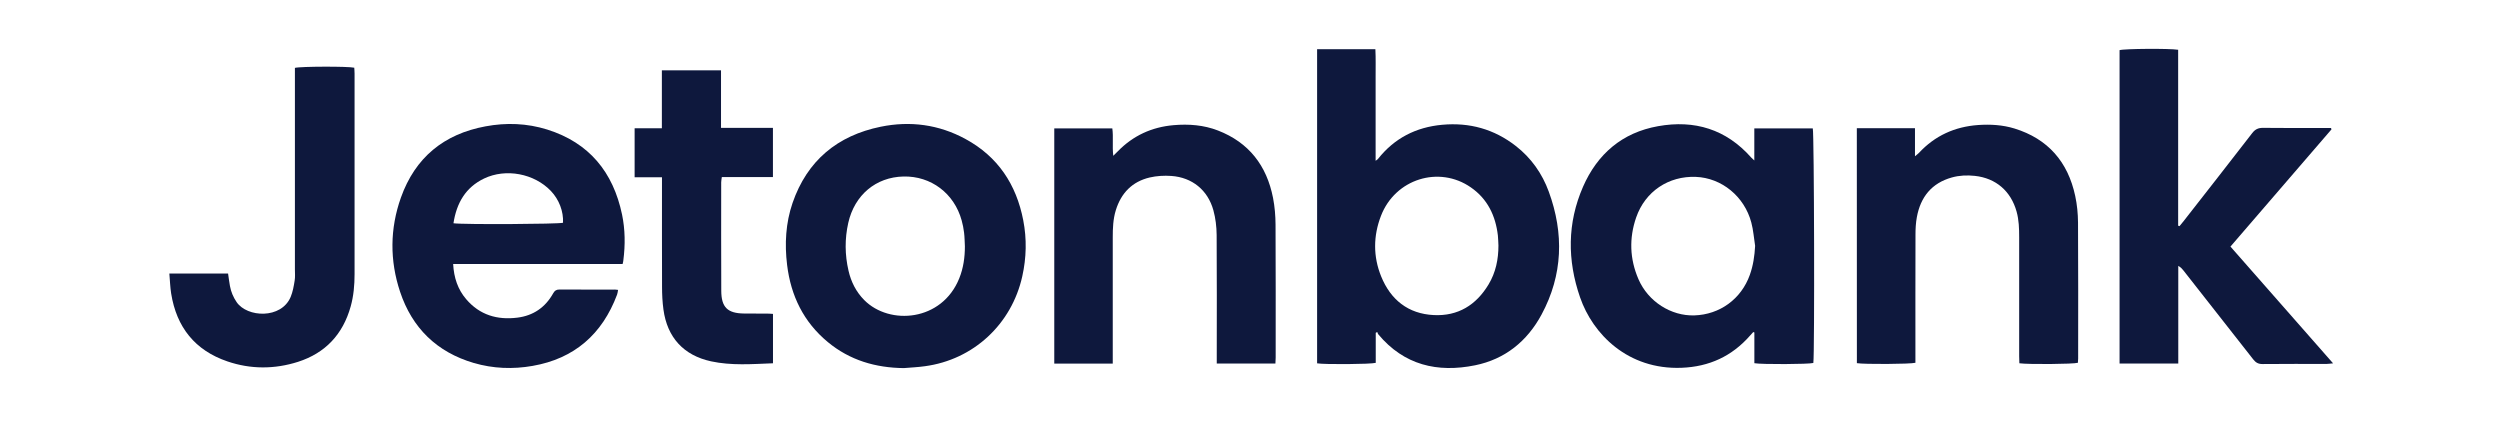 <?xml version="1.0" encoding="UTF-8"?>
<svg xmlns="http://www.w3.org/2000/svg" width="138" height="24" viewBox="0 0 138 24" fill="none">
  <path d="M72.704 2.716C73.79 2.716 74.831 2.716 75.921 2.716C75.948 3.228 75.931 3.73 75.934 4.231C75.938 4.75 75.934 5.269 75.934 5.788C75.934 6.297 75.934 6.802 75.934 7.31C75.934 7.816 75.934 8.321 75.934 8.874C76 8.826 76.038 8.809 76.062 8.777C76.969 7.629 78.162 7.02 79.607 6.888C81.114 6.75 82.476 7.124 83.676 8.061C84.524 8.722 85.128 9.58 85.493 10.58C86.338 12.891 86.273 15.175 85.093 17.365C84.3 18.838 83.076 19.828 81.427 20.164C79.348 20.586 77.5 20.157 76.079 18.451C76.052 18.416 76.041 18.368 76.024 18.326C75.997 18.34 75.969 18.358 75.941 18.372C75.941 18.928 75.941 19.485 75.941 20.029C75.659 20.108 73.121 20.126 72.704 20.056C72.704 14.285 72.704 8.518 72.704 2.716ZM82.714 13.552C82.703 13.369 82.703 13.182 82.683 12.998C82.555 11.905 82.111 10.981 81.193 10.345C79.431 9.12 77.014 9.881 76.231 11.912C75.803 13.016 75.793 14.157 76.238 15.254C76.762 16.548 77.731 17.323 79.145 17.392C80.479 17.458 81.483 16.842 82.169 15.7C82.565 15.043 82.714 14.317 82.714 13.552Z" fill="#0E183D"></path>
  <path d="M96.838 8.857C96.838 8.227 96.838 7.67 96.838 7.089C97.941 7.089 99.004 7.089 100.066 7.089C100.142 7.324 100.172 19.482 100.096 20.036C99.848 20.108 97.259 20.122 96.841 20.049C96.841 19.489 96.841 18.918 96.841 18.351C96.821 18.344 96.8 18.337 96.779 18.33C96.721 18.392 96.662 18.458 96.607 18.52C95.604 19.665 94.348 20.243 92.824 20.302C89.855 20.416 87.921 18.441 87.221 16.417C86.51 14.368 86.51 12.306 87.383 10.31C88.176 8.497 89.548 7.317 91.528 6.965C93.541 6.605 95.283 7.134 96.665 8.694C96.704 8.729 96.745 8.764 96.838 8.857ZM96.883 13.573C96.814 13.144 96.786 12.701 96.672 12.282C96.29 10.839 95.031 9.819 93.611 9.764C92.107 9.705 90.814 10.566 90.317 12.002C89.921 13.144 89.959 14.296 90.442 15.41C90.976 16.648 92.245 17.451 93.528 17.41C94.934 17.365 96.114 16.507 96.59 15.175C96.776 14.659 96.852 14.126 96.883 13.573Z" fill="#0E183D"></path>
  <path d="M123.121 13.611C125.011 15.759 126.876 17.884 128.786 20.056C128.631 20.07 128.538 20.088 128.441 20.088C127.259 20.091 126.076 20.081 124.89 20.095C124.655 20.098 124.514 20.012 124.376 19.835C123.093 18.192 121.803 16.555 120.517 14.919C120.448 14.832 120.372 14.749 120.241 14.677C120.241 16.465 120.241 18.254 120.241 20.067C119.138 20.067 118.079 20.067 117 20.067C117 14.286 117 8.525 117 2.768C117.245 2.688 119.745 2.668 120.234 2.747C120.234 5.979 120.234 9.22 120.234 12.459C120.259 12.466 120.286 12.473 120.31 12.483C120.386 12.39 120.466 12.296 120.541 12.199C121.803 10.584 123.069 8.971 124.321 7.349C124.486 7.134 124.659 7.055 124.924 7.058C126.062 7.072 127.2 7.065 128.338 7.065C128.452 7.065 128.565 7.065 128.669 7.065C128.683 7.1 128.69 7.11 128.693 7.12C128.697 7.131 128.697 7.144 128.69 7.151C126.838 9.297 124.99 11.438 123.121 13.611Z" fill="#0E183D"></path>
  <path d="M34.369 14.573C33.338 14.576 32.307 14.573 31.276 14.573C30.231 14.573 29.183 14.573 28.138 14.573C27.107 14.573 26.076 14.573 25.014 14.573C25.055 15.334 25.272 15.977 25.735 16.517C26.479 17.389 27.452 17.673 28.559 17.534C29.438 17.424 30.1 16.97 30.535 16.192C30.617 16.043 30.71 15.981 30.883 15.981C31.907 15.988 32.928 15.984 33.952 15.984C33.996 15.984 34.041 15.995 34.117 16.002C34.1 16.095 34.093 16.185 34.062 16.265C33.241 18.451 31.703 19.797 29.396 20.198C28.31 20.389 27.217 20.347 26.152 20.036C24.114 19.437 22.748 18.105 22.083 16.102C21.51 14.379 21.521 12.621 22.131 10.905C22.917 8.698 24.503 7.4 26.797 6.975C27.945 6.76 29.09 6.802 30.207 7.151C32.521 7.878 33.848 9.501 34.338 11.846C34.51 12.677 34.517 13.517 34.41 14.358C34.407 14.417 34.393 14.469 34.369 14.573ZM25.031 12.324C25.604 12.403 30.845 12.372 31.079 12.296C31.11 11.67 30.862 11.016 30.41 10.542C29.49 9.577 27.924 9.279 26.721 9.854C25.7 10.345 25.203 11.206 25.031 12.324Z" fill="#0E183D"></path>
  <path d="M49.89 20.319C48.331 20.302 46.91 19.887 45.697 18.883C44.362 17.78 43.655 16.33 43.448 14.624C43.307 13.465 43.369 12.313 43.748 11.206C44.555 8.864 46.228 7.483 48.617 6.995C50.245 6.663 51.821 6.871 53.297 7.674C55.086 8.646 56.1 10.182 56.483 12.158C56.683 13.188 56.659 14.223 56.431 15.247C55.845 17.897 53.731 19.856 51.055 20.215C50.669 20.271 50.279 20.285 49.89 20.319ZM53.262 13.6C53.248 13.348 53.248 13.092 53.217 12.842C53.19 12.614 53.145 12.386 53.083 12.164C52.672 10.673 51.39 9.708 49.872 9.743C48.348 9.777 47.172 10.763 46.824 12.303C46.627 13.182 46.634 14.064 46.838 14.943C46.979 15.559 47.255 16.109 47.707 16.565C49.107 17.974 52 17.742 52.952 15.361C53.179 14.797 53.262 14.206 53.262 13.6Z" fill="#0E183D"></path>
  <path d="M61.424 20.07C60.328 20.07 59.272 20.07 58.196 20.07C58.196 15.742 58.196 11.424 58.196 7.086C59.262 7.086 60.314 7.086 61.4 7.086C61.466 7.567 61.39 8.058 61.452 8.601C61.562 8.494 61.635 8.425 61.7 8.356C62.548 7.484 63.583 7.013 64.783 6.909C65.614 6.837 66.442 6.899 67.228 7.203C68.938 7.864 69.924 9.141 70.272 10.926C70.366 11.411 70.407 11.909 70.41 12.403C70.424 14.846 70.417 17.292 70.417 19.738C70.417 19.839 70.407 19.942 70.403 20.067C69.324 20.067 68.265 20.067 67.165 20.067C67.165 19.918 67.165 19.783 67.165 19.648C67.165 17.424 67.176 15.199 67.159 12.971C67.155 12.514 67.1 12.047 66.979 11.608C66.672 10.494 65.807 9.791 64.655 9.712C64.259 9.684 63.845 9.708 63.459 9.798C62.496 10.027 61.886 10.656 61.593 11.604C61.441 12.096 61.424 12.601 61.424 13.109C61.424 15.289 61.424 17.469 61.424 19.648C61.424 19.783 61.424 19.918 61.424 20.07Z" fill="#0E183D"></path>
  <path d="M102.497 7.075C103.583 7.075 104.624 7.075 105.707 7.075C105.707 7.577 105.707 8.065 105.707 8.625C105.817 8.532 105.879 8.49 105.927 8.438C106.807 7.49 107.904 6.996 109.183 6.902C109.862 6.854 110.541 6.892 111.197 7.093C113.048 7.663 114.148 8.933 114.551 10.812C114.655 11.293 114.703 11.794 114.707 12.286C114.724 14.787 114.714 17.289 114.714 19.79C114.714 19.87 114.707 19.949 114.7 20.025C114.455 20.101 111.983 20.122 111.469 20.053C111.465 19.925 111.458 19.794 111.458 19.659C111.458 17.468 111.458 15.278 111.458 13.088C111.458 12.614 111.445 12.144 111.317 11.684C111.003 10.552 110.176 9.833 109.01 9.708C108.586 9.663 108.158 9.68 107.745 9.795C106.628 10.106 106.014 10.874 105.81 11.988C105.752 12.303 105.735 12.628 105.735 12.95C105.728 15.175 105.731 17.399 105.731 19.624C105.731 19.759 105.731 19.897 105.731 20.025C105.448 20.101 102.9 20.115 102.5 20.046C102.497 15.739 102.497 11.421 102.497 7.075Z" fill="#0E183D"></path>
  <path d="M9.348 15.099C10.469 15.099 11.521 15.099 12.59 15.099C12.624 15.337 12.652 15.562 12.693 15.787C12.752 16.109 12.876 16.403 13.059 16.673C13.641 17.531 15.528 17.621 16.045 16.389C16.162 16.109 16.217 15.794 16.265 15.49C16.3 15.289 16.279 15.074 16.279 14.867C16.279 11.293 16.279 7.719 16.279 4.145C16.279 4.01 16.279 3.872 16.279 3.747C16.579 3.664 19.21 3.657 19.555 3.737C19.562 3.84 19.572 3.951 19.572 4.065C19.572 7.753 19.576 11.442 19.572 15.133C19.572 15.735 19.521 16.33 19.359 16.912C18.931 18.451 17.962 19.489 16.448 19.974C15.155 20.385 13.838 20.389 12.552 19.949C10.765 19.34 9.745 18.064 9.448 16.202C9.393 15.853 9.383 15.496 9.348 15.099Z" fill="#0E183D"></path>
  <path d="M42.669 20.053C41.51 20.098 40.372 20.188 39.252 19.946C37.734 19.617 36.828 18.624 36.621 17.081C36.566 16.673 36.545 16.254 36.545 15.842C36.538 13.964 36.541 12.082 36.541 10.203C36.541 10.078 36.541 9.954 36.541 9.784C36.024 9.784 35.538 9.784 35.031 9.784C35.031 8.867 35.031 7.996 35.031 7.079C35.524 7.079 36.01 7.079 36.535 7.079C36.535 5.992 36.535 4.947 36.535 3.882C37.635 3.882 38.697 3.882 39.8 3.882C39.8 4.93 39.8 5.972 39.8 7.058C40.772 7.058 41.707 7.058 42.666 7.058C42.666 7.982 42.666 8.861 42.666 9.774C41.724 9.774 40.797 9.774 39.845 9.774C39.831 9.892 39.81 9.978 39.81 10.065C39.81 12.061 39.803 14.054 39.814 16.05C39.817 16.963 40.159 17.296 41.072 17.306C41.486 17.313 41.9 17.306 42.314 17.309C42.428 17.309 42.538 17.32 42.669 17.327C42.669 18.24 42.669 19.133 42.669 20.053Z" fill="#0E183D"></path>
</svg>
